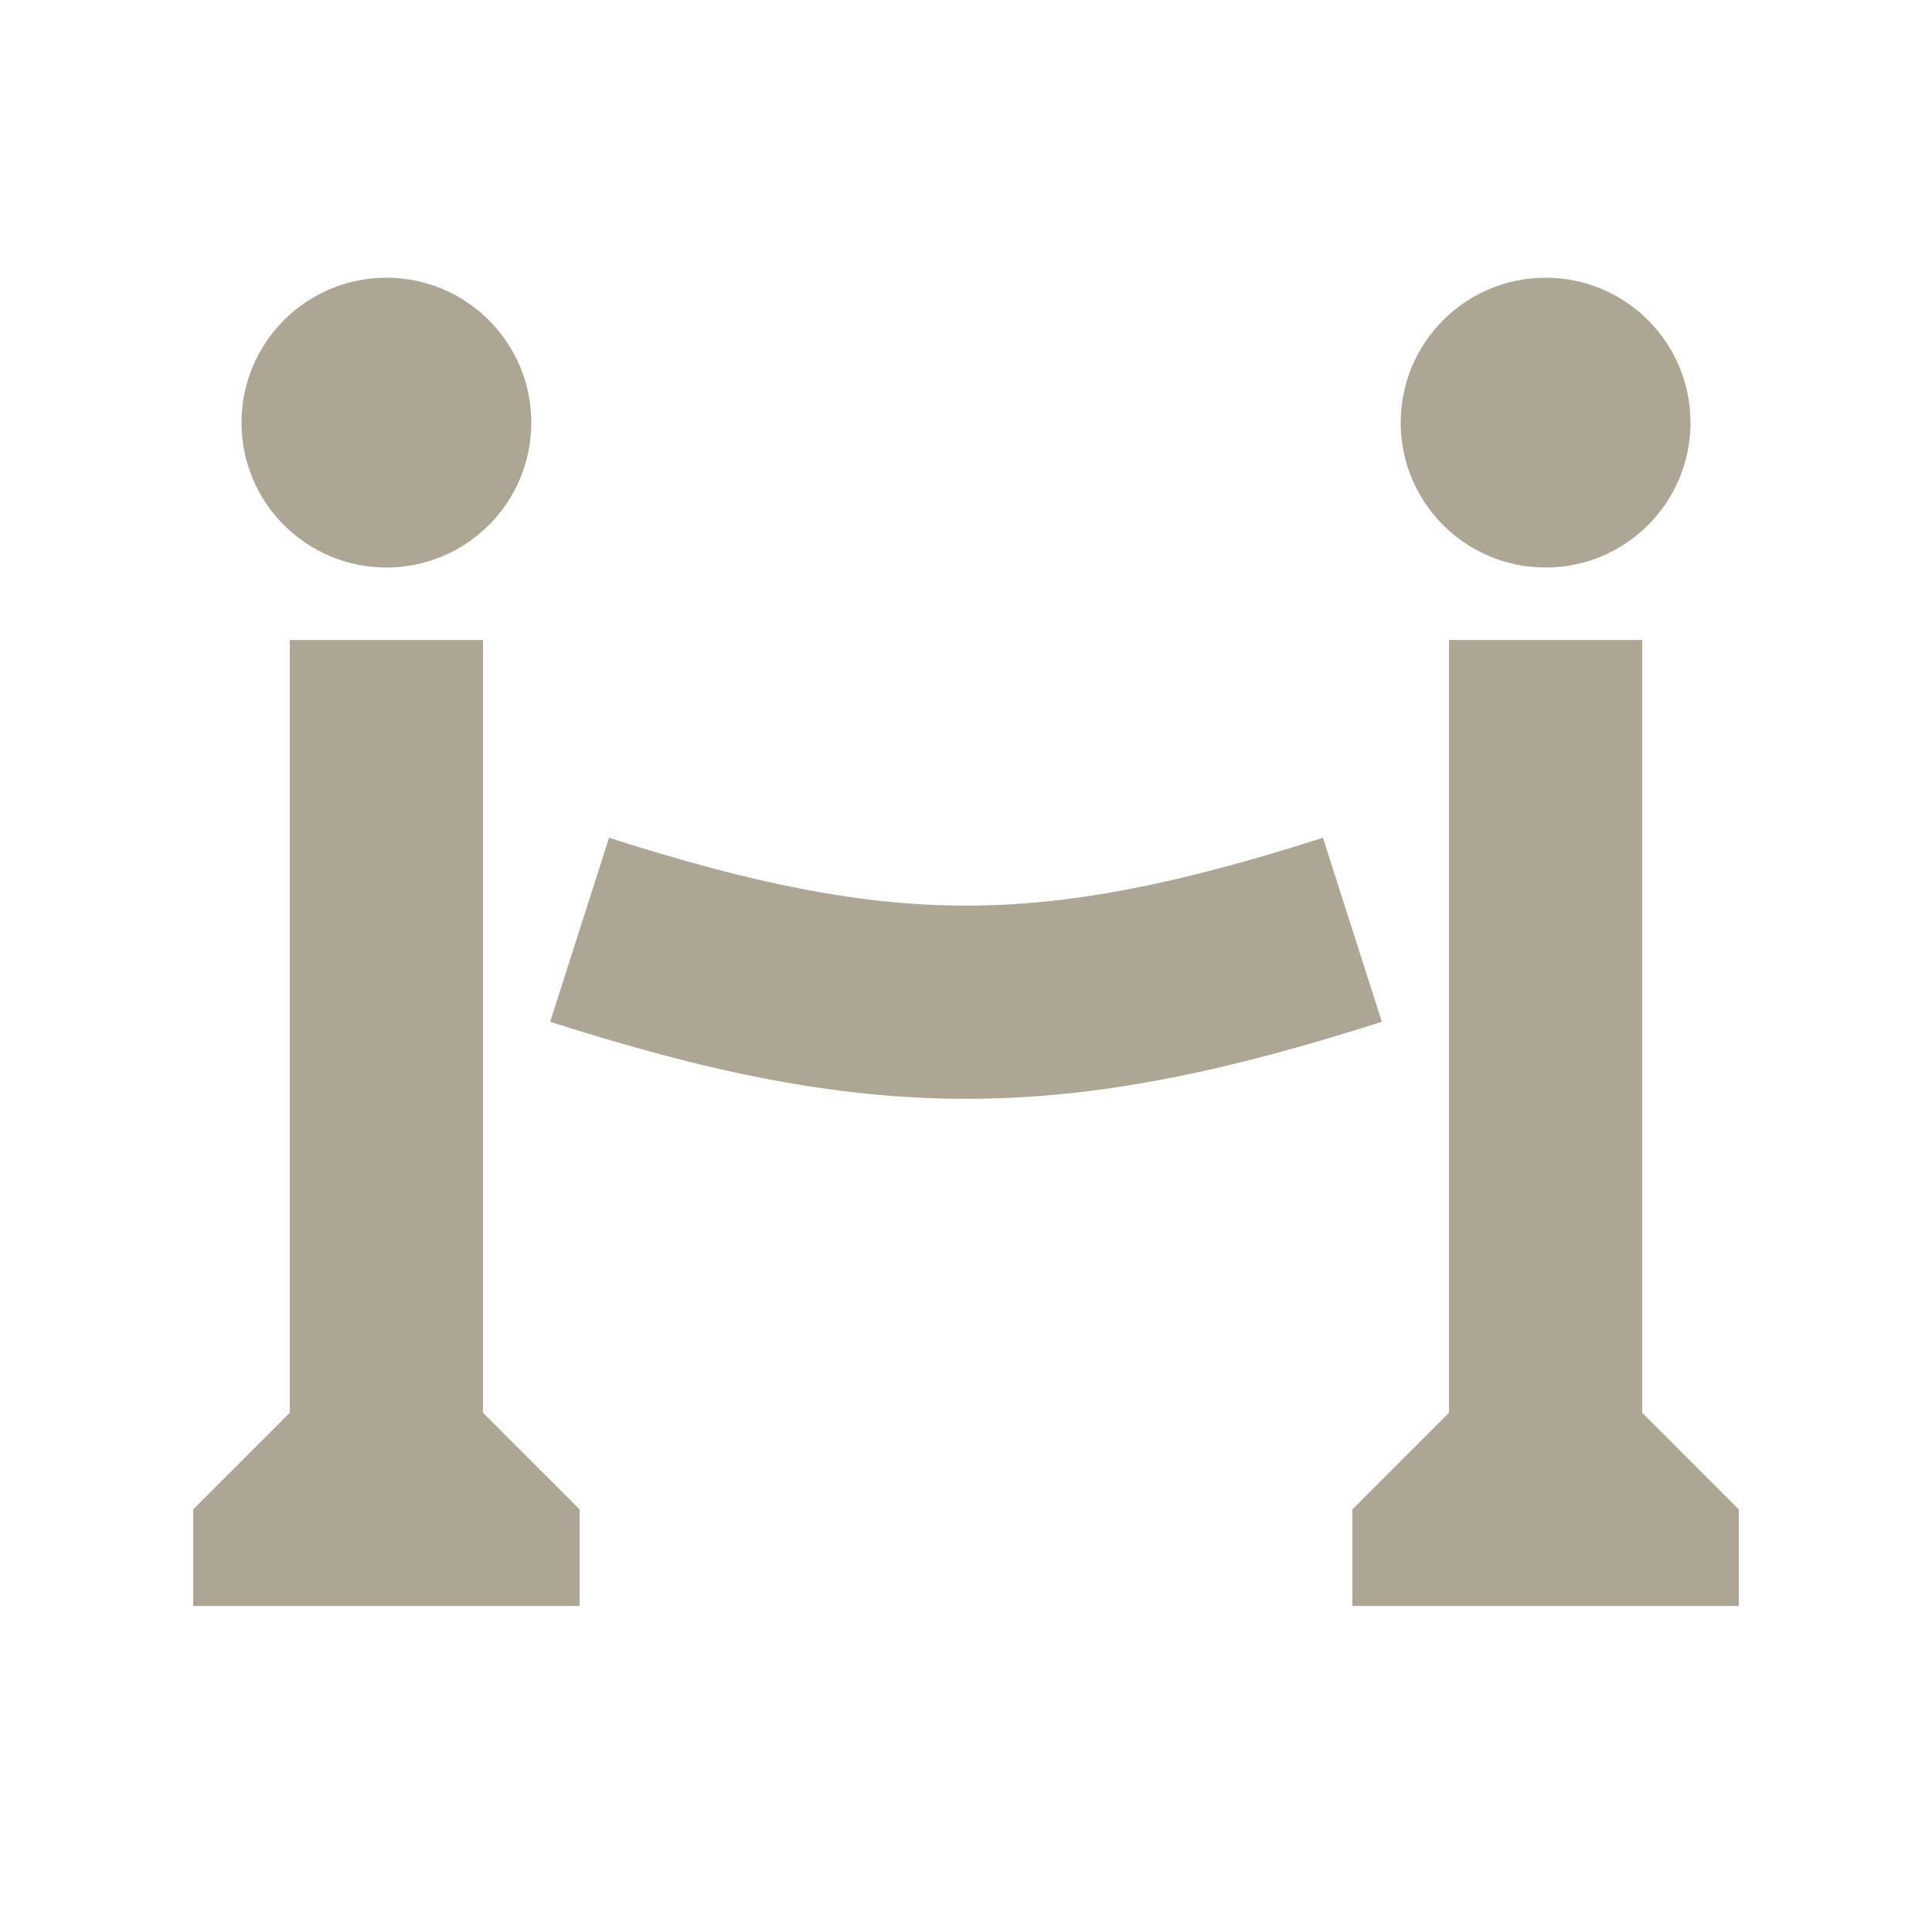 <?xml version="1.0" encoding="UTF-8"?> <svg xmlns="http://www.w3.org/2000/svg" width="160" height="160" viewBox="0 0 160 160" fill="none"> <path d="M44 35C44 41.627 38.627 47 32 47C25.373 47 20 41.627 20 35C20 28.373 25.373 23 32 23C38.627 23 44 28.373 44 35Z" fill="#ADA694"></path> <path d="M40 53V117L48 125V133H16V125L24 117V53H40Z" fill="#ADA694"></path> <path d="M120 53V117L112 125V133H144V125L136 117V53H120Z" fill="#ADA694"></path> <path d="M45.561 84.619C58.453 88.746 69.09 91 80 91C90.91 91 101.547 88.746 114.439 84.619L109.561 69.381C97.46 73.254 88.593 75 80 75C71.407 75 62.54 73.254 50.439 69.381L45.561 84.619Z" fill="#ADA694"></path> <path d="M128 47C134.627 47 140 41.627 140 35C140 28.373 134.627 23 128 23C121.373 23 116 28.373 116 35C116 41.627 121.373 47 128 47Z" fill="#ADA694"></path> </svg> 